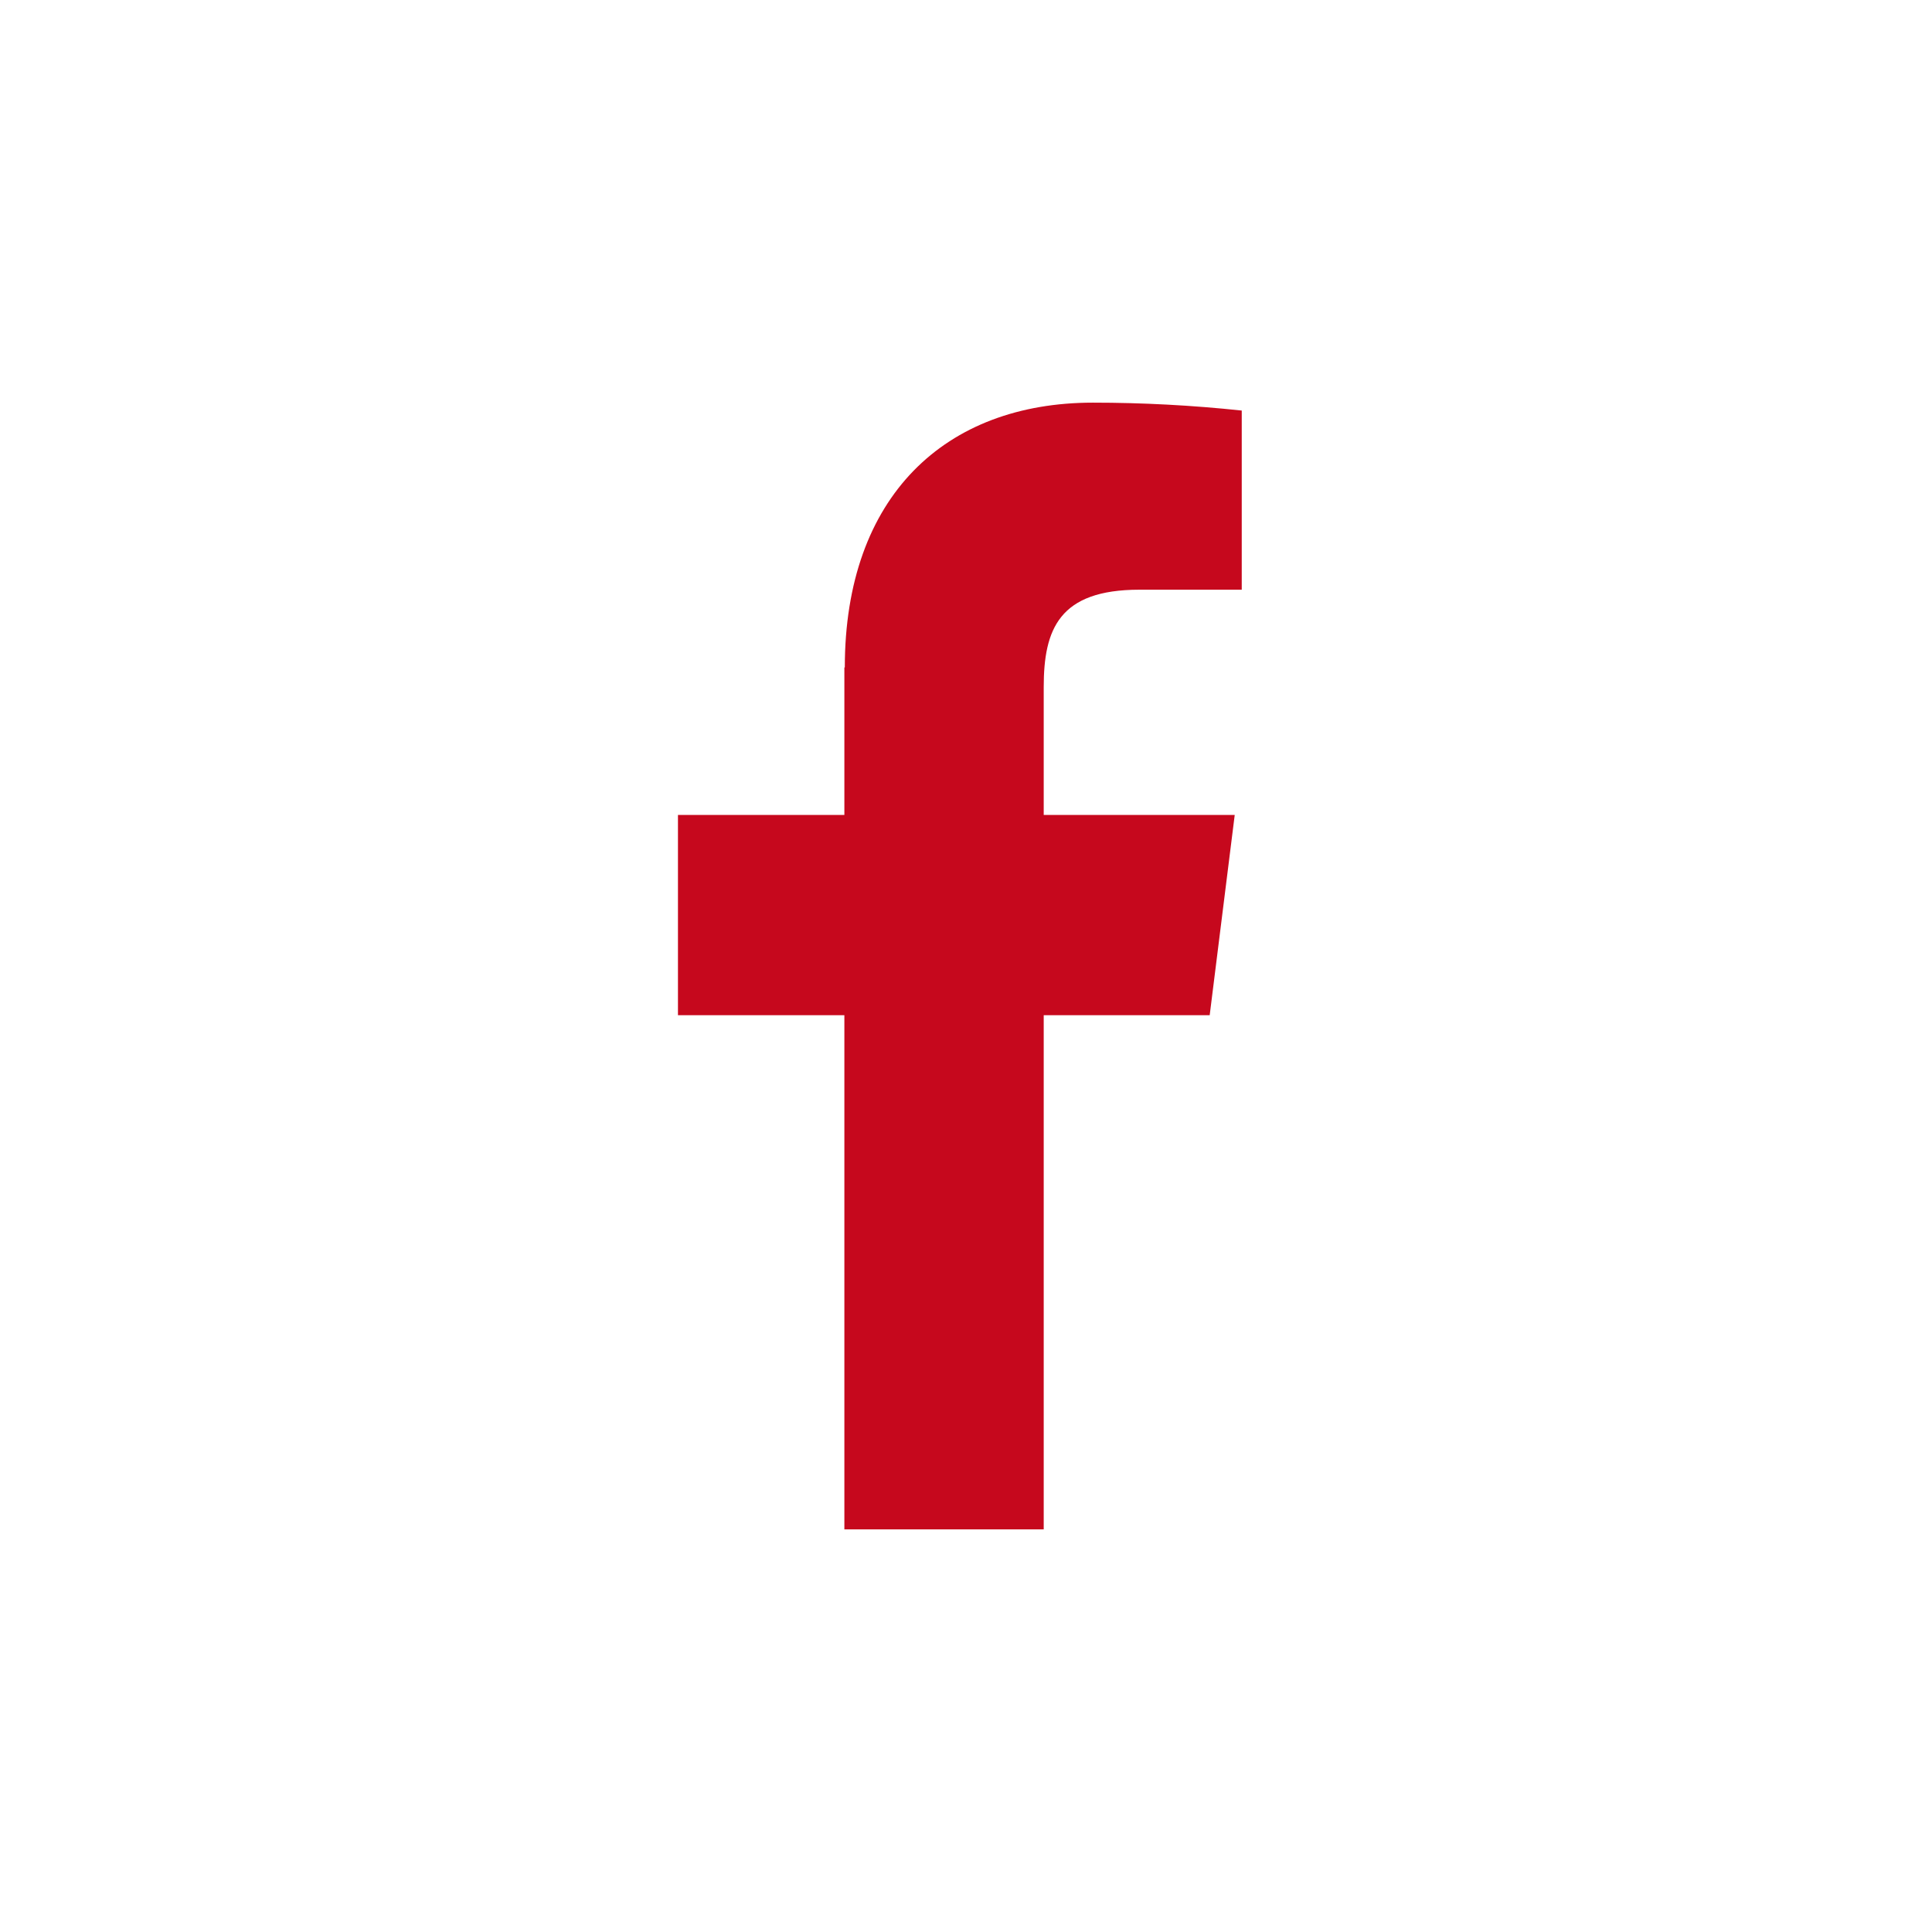 <?xml version="1.0" encoding="UTF-8"?>
<svg id="_レイヤー_2" data-name="レイヤー 2" xmlns="http://www.w3.org/2000/svg" xmlns:xlink="http://www.w3.org/1999/xlink" viewBox="0 0 44 44">
  <defs>
    <style>
      .cls-1 {
        fill: none;
      }

      .cls-1, .cls-2 {
        stroke-width: 0px;
      }

      .cls-3 {
        clip-path: url(#clippath);
      }

      .cls-2 {
        fill: #c6081d;
      }
    </style>
    <clipPath id="clippath">
      <rect class="cls-1" width="44" height="44"/>
    </clipPath>
  </defs>
  <g id="header">
    <g class="cls-3">
      <path id="_パス_38" data-name="パス 38" class="cls-2" d="M19.23,15.2v3.36h-3.79v4.56h3.79v11.71h4.54v-11.71h3.78l.57-4.56h-4.35v-2.91c0-1.32.35-2.22,2.18-2.22h2.33v-4.08c-1.13-.12-2.26-.18-3.39-.18-3.36,0-5.65,2.13-5.65,6.03Z"/>
    </g>
  </g>
</svg>